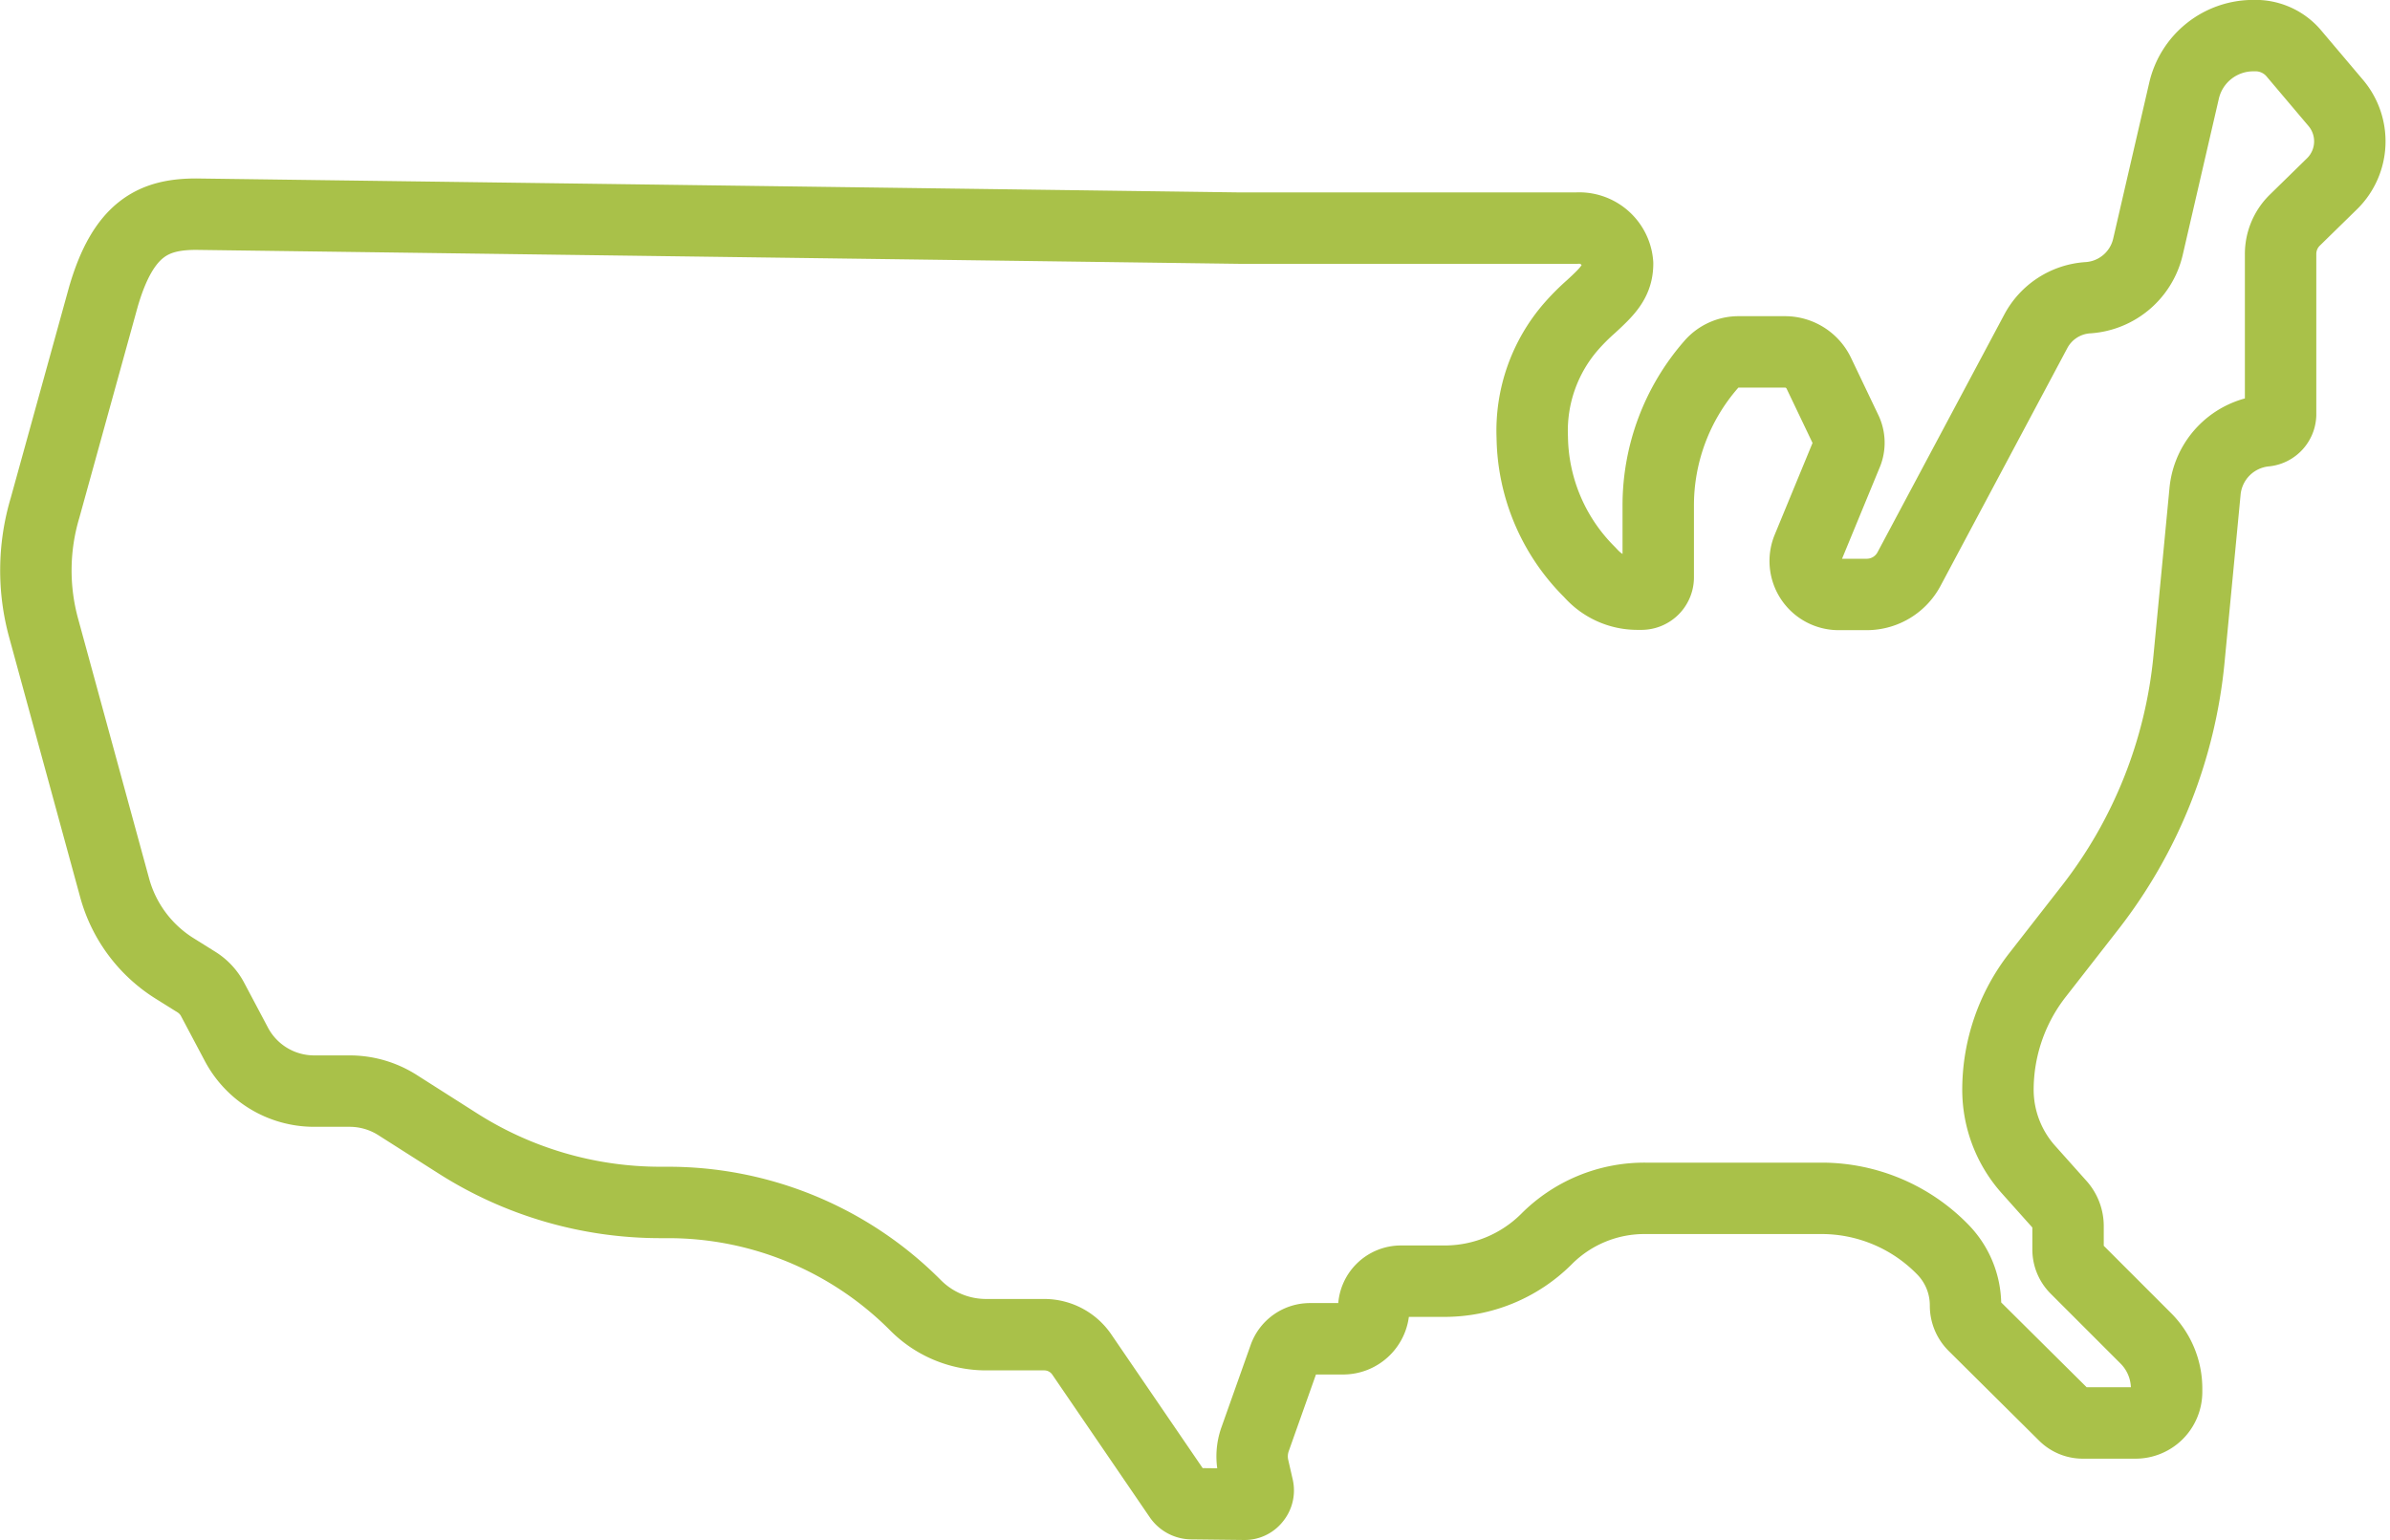 <?xml version="1.0" encoding="UTF-8"?> <svg xmlns="http://www.w3.org/2000/svg" width="83.664" height="53.92" viewBox="0 0 83.664 53.92"><path id="Path_27031" data-name="Path 27031" d="M240.869,132.219a.531.531,0,0,1-.445-.235l-3.412-4.994a1.593,1.593,0,0,0-1.306-.688h-2.039a3.479,3.479,0,0,1-2.477-1.035,12.209,12.209,0,0,0-8.681-3.594h-.235a13.2,13.2,0,0,1-7.134-2.088l-2.059-1.31a3.123,3.123,0,0,0-1.705-.5H210.14a3.08,3.08,0,0,1-2.728-1.658l-.83-1.565a1.6,1.6,0,0,0-.547-.587l-.8-.5a4.824,4.824,0,0,1-2.076-2.811l-2.477-9.064a7.637,7.637,0,0,1,.04-4.228l2.041-7.381c.7-2.418,1.764-2.906,3.252-2.906l36.529.488h11.792a1.348,1.348,0,0,1,1.436,1.241c0,.624-.34.964-.936,1.511a7.61,7.61,0,0,0-.676.676,5.559,5.559,0,0,0-1.375,3.894,6.785,6.785,0,0,0,1.993,4.706l.105.111a2.189,2.189,0,0,0,1.577.676h.146a.589.589,0,0,0,.589-.589V97.3a7.5,7.5,0,0,1,1.853-4.963,1.26,1.26,0,0,1,.964-.441h1.63a1.313,1.313,0,0,1,1.174.747l.966,2.023a1,1,0,0,1,0,.822l-1.353,3.282a1.17,1.17,0,0,0,1.081,1.618h.988a1.678,1.678,0,0,0,1.476-.889l4.435-8.317A2.226,2.226,0,0,1,272.234,90a2.311,2.311,0,0,0,2.1-1.766l1.266-5.476a2.487,2.487,0,0,1,2.44-1.934,1.759,1.759,0,0,1,1.375.587l1.494,1.766a2.081,2.081,0,0,1-.105,2.811L279.463,87.3a1.658,1.658,0,0,0-.482,1.174V94.1a.592.592,0,0,1-.518.559,2.351,2.351,0,0,0-2.128,2.134l-.559,5.846a16.752,16.752,0,0,1-3.477,8.728l-1.835,2.353a6.545,6.545,0,0,0-1.377,4,4.2,4.2,0,0,0,1.077,2.811l1.087,1.217a1.127,1.127,0,0,1,.29.753v.812a.937.937,0,0,0,.275.67l2.446,2.446a2.487,2.487,0,0,1,.729,1.764v.113a1.088,1.088,0,0,1-1.087,1.087h-1.847a.92.92,0,0,1-.646-.265l-3.171-3.147a.98.98,0,0,1-.288-.693,2.793,2.793,0,0,0-.824-1.995,5.923,5.923,0,0,0-4.182-1.764h-6.211a4.833,4.833,0,0,0-3.463,1.436,5.048,5.048,0,0,1-3.53,1.464H248.2a.952.952,0,0,0-.964.94v.012a1.072,1.072,0,0,1-1.065,1.065H245a.95.95,0,0,0-.893.63l-1.025,2.888a1.788,1.788,0,0,0-.059.994l.16.7a.472.472,0,0,1-.1.4.458.458,0,0,1-.377.182Z" transform="translate(-199.147 -79.577)" fill="none" stroke="#a9c149" stroke-linejoin="round" stroke-width="2.5"></path></svg> 